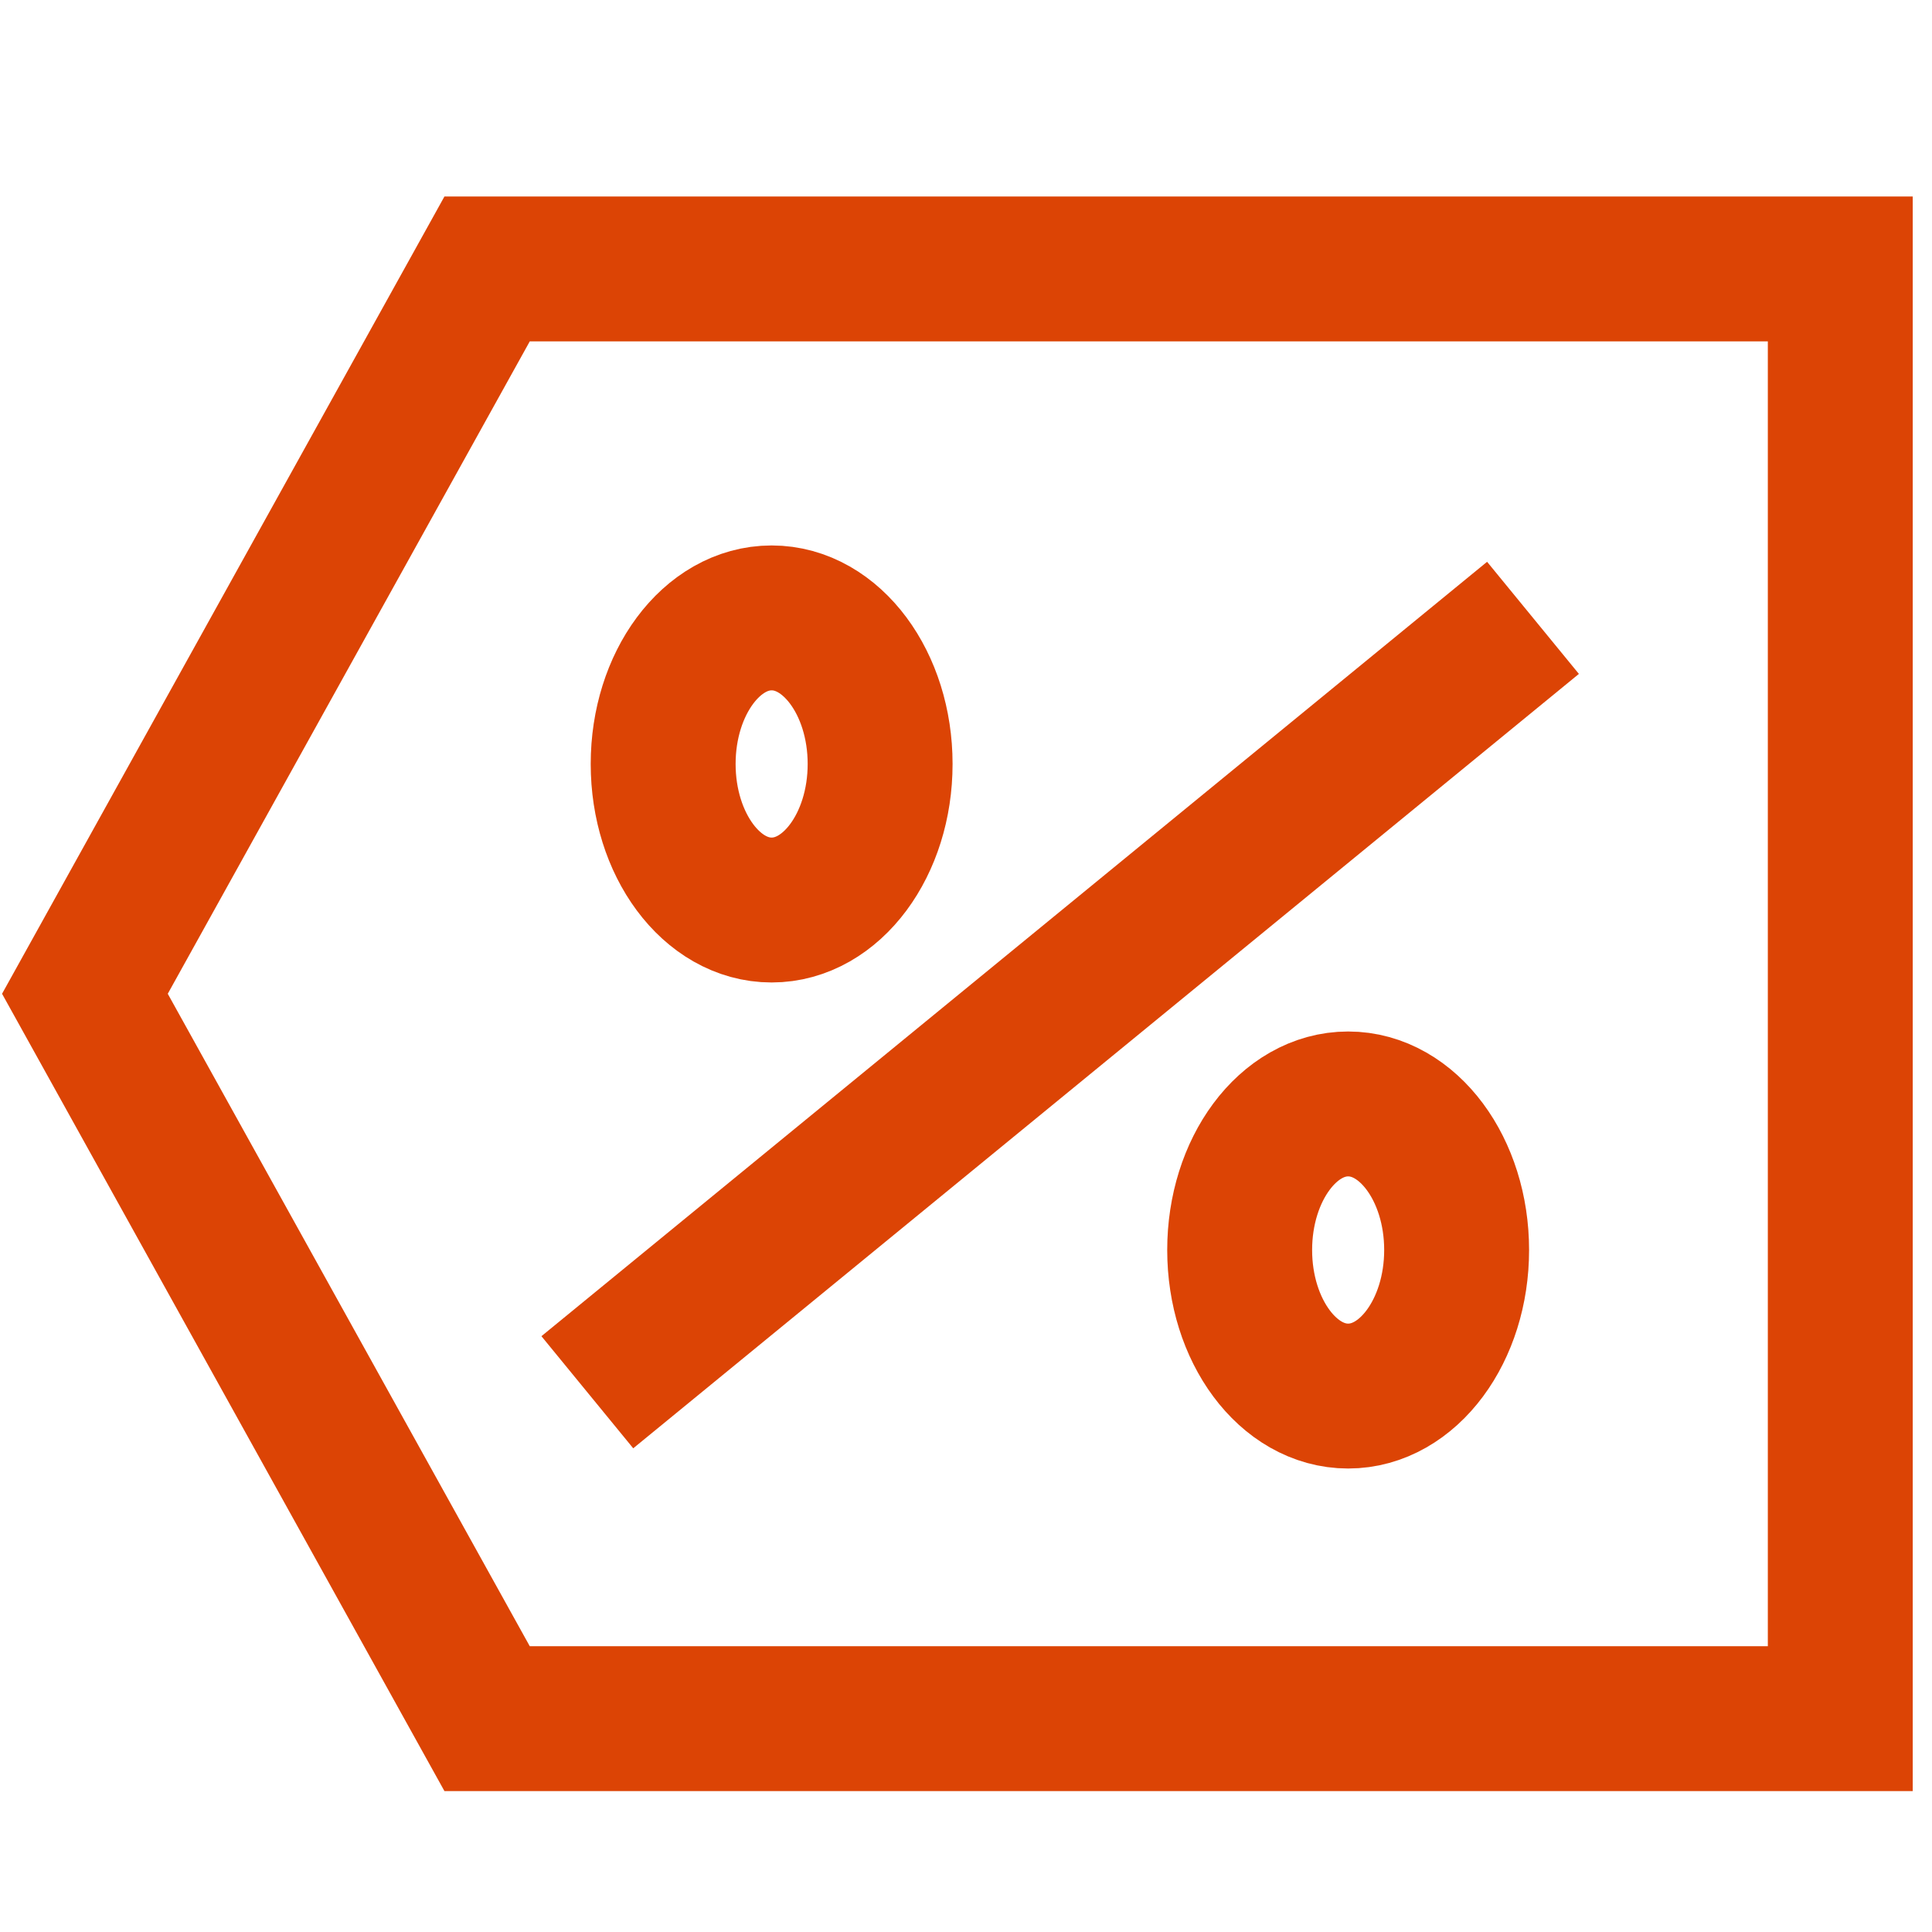 <?xml version="1.0" encoding="UTF-8"?> <svg xmlns="http://www.w3.org/2000/svg" xmlns:xlink="http://www.w3.org/1999/xlink" version="1.1" id="Layer_1" x="0px" y="0px" viewBox="0 0 40 40" xml:space="preserve"> <path fill="none" stroke="#DC4405" stroke-width="3" d="M1.758,20.575l8.327-15.007h28.016v30.015H10.085L1.758,20.575z"></path> <line fill="none" stroke="#DC4405" stroke-width="3" x1="31.739" y1="12.792" x2="12.16" y2="28.825"></line> <ellipse fill="none" stroke="#DC4405" stroke-width="3" cx="15.976" cy="15.817" rx="2.246" ry="3.024"></ellipse> <ellipse fill="none" stroke="#DC4405" stroke-width="3" cx="27.912" cy="25.88" rx="2.246" ry="3.024"></ellipse> </svg> 